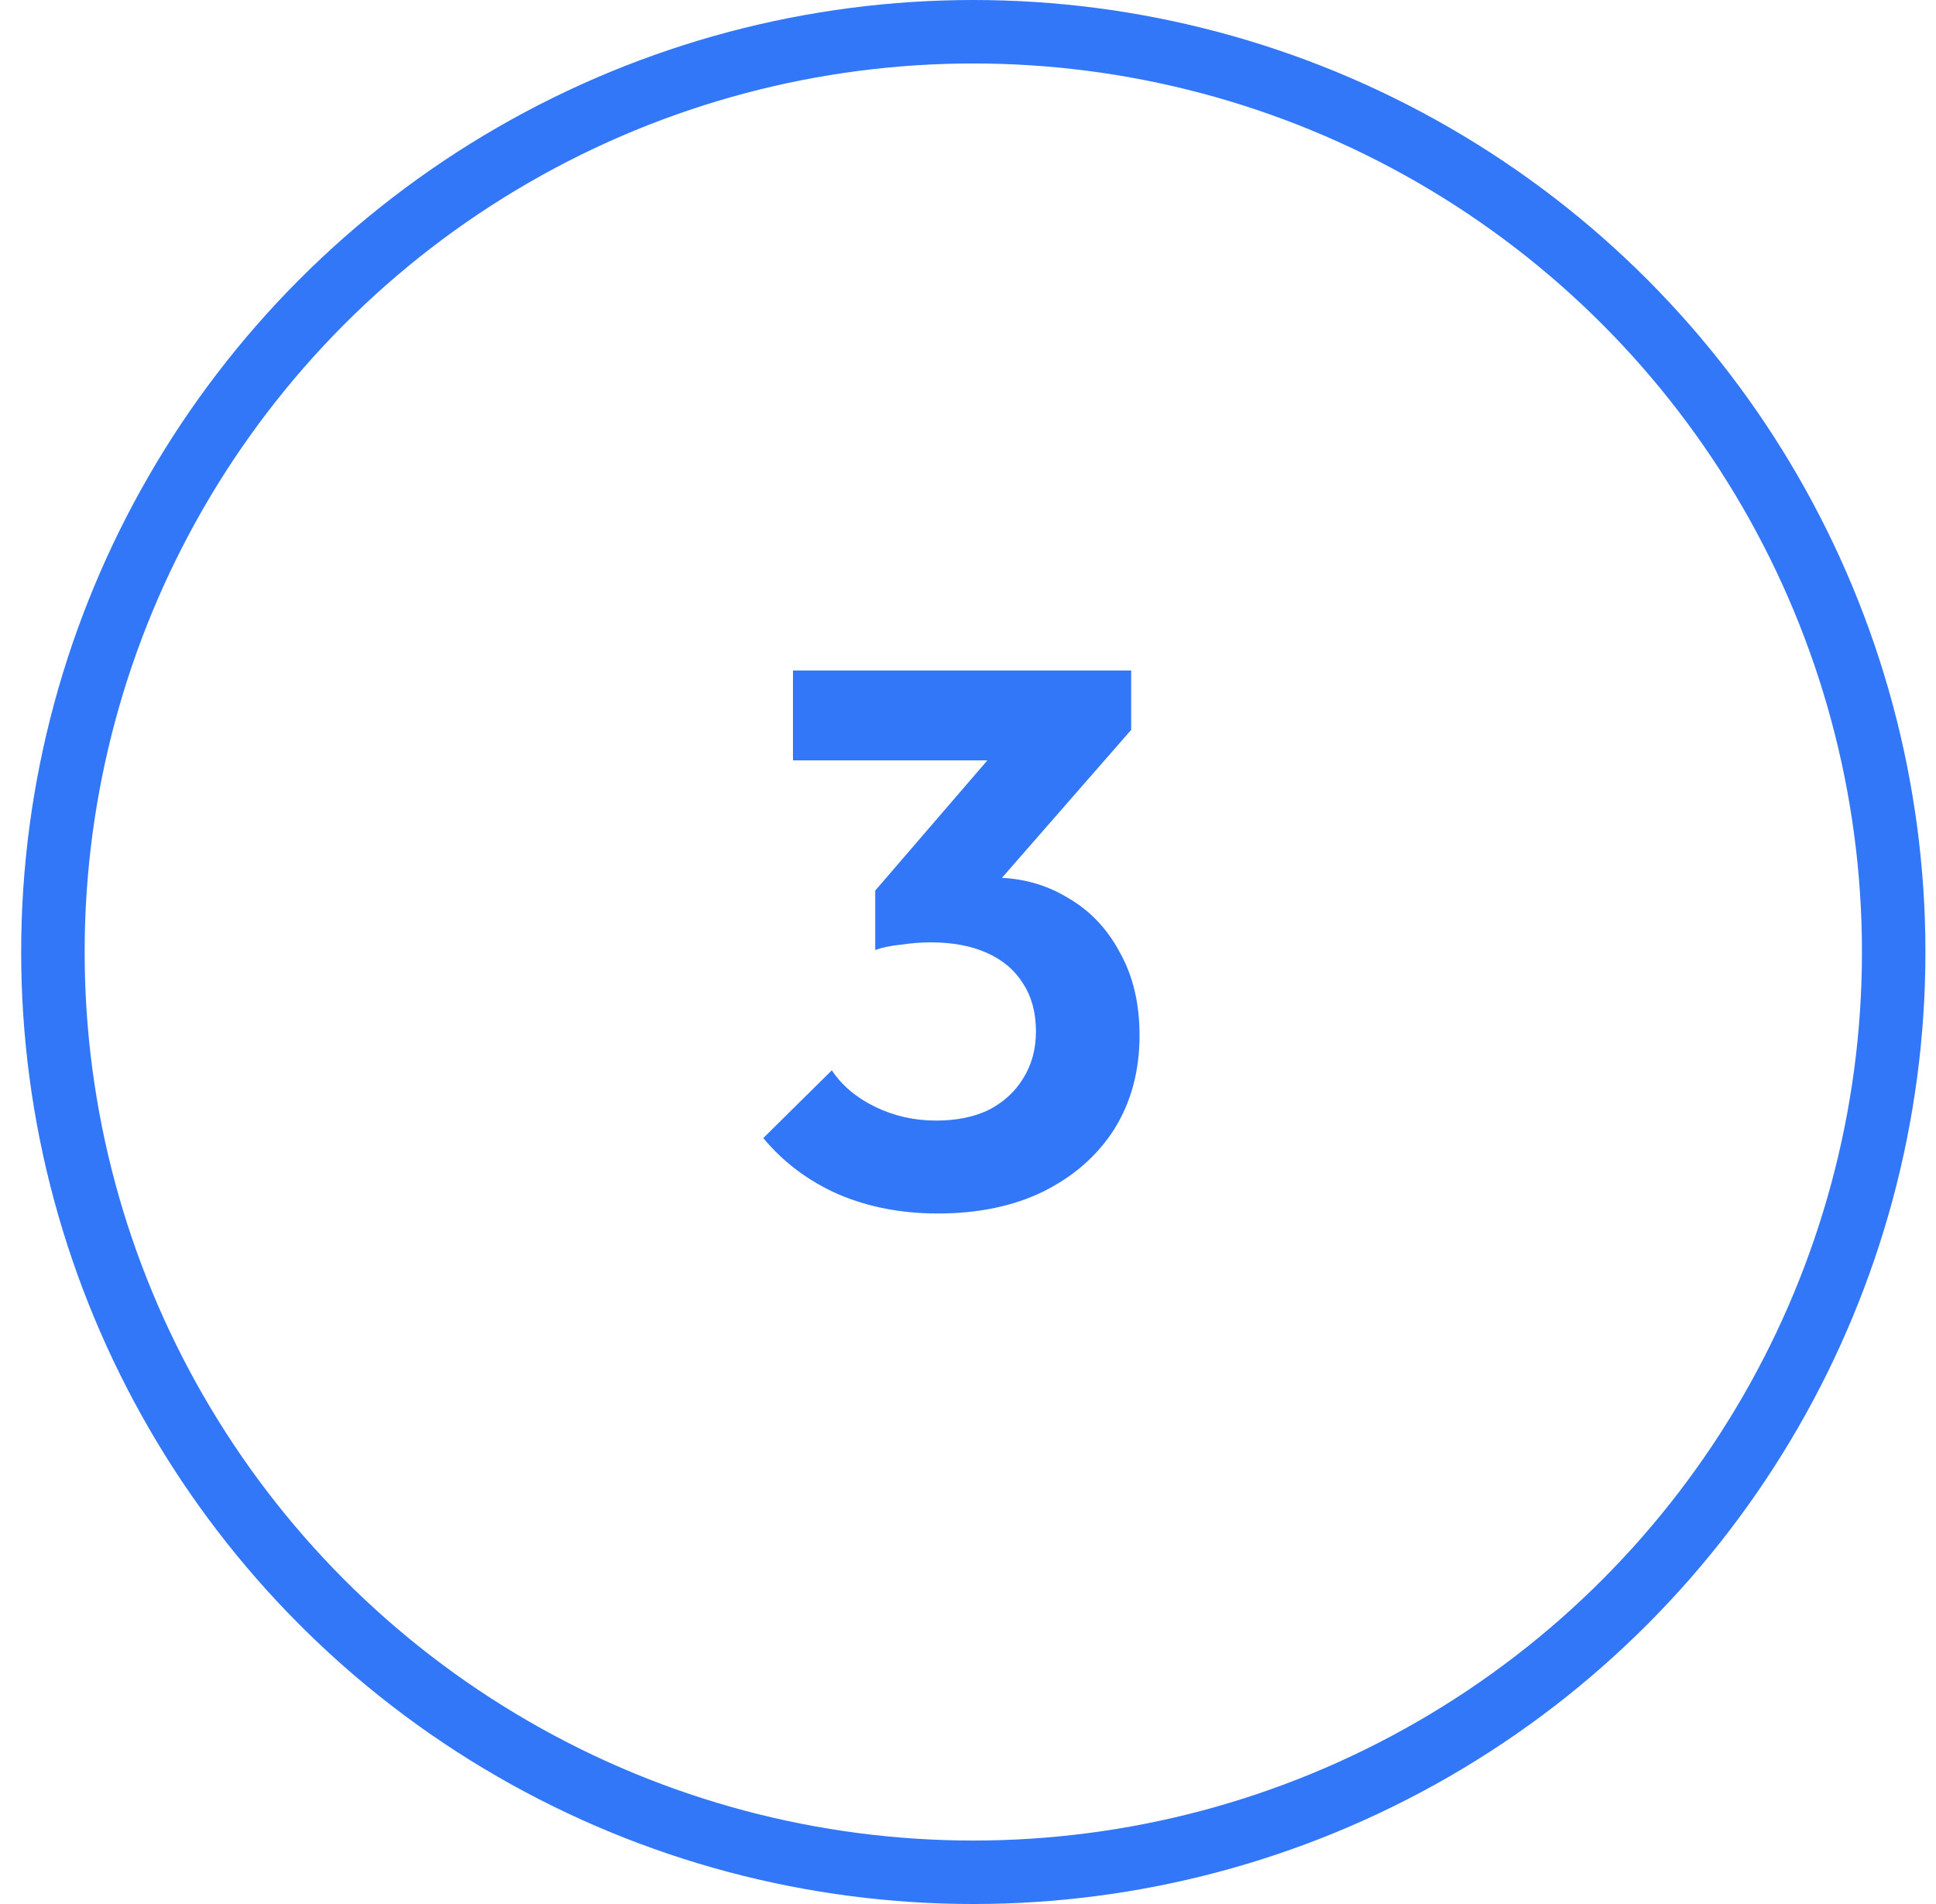 <svg width="61" height="60" viewBox="0 0 61 60" fill="none" xmlns="http://www.w3.org/2000/svg">
<circle cx="30.667" cy="30" r="29" stroke="#3377F9" stroke-width="2"/>
<path d="M29.545 38.24C28.409 38.24 27.369 38.04 26.425 37.64C25.481 37.224 24.689 36.632 24.049 35.864L26.209 33.728C26.529 34.208 26.985 34.592 27.577 34.88C28.169 35.168 28.809 35.312 29.497 35.312C30.137 35.312 30.689 35.2 31.153 34.976C31.617 34.736 31.977 34.408 32.233 33.992C32.505 33.56 32.641 33.064 32.641 32.504C32.641 31.912 32.505 31.408 32.233 30.992C31.977 30.576 31.601 30.256 31.105 30.032C30.609 29.808 30.017 29.696 29.329 29.696C29.025 29.696 28.713 29.72 28.393 29.768C28.073 29.8 27.801 29.856 27.577 29.936L29.017 28.112C29.417 27.984 29.809 27.88 30.193 27.8C30.593 27.704 30.961 27.656 31.297 27.656C32.161 27.656 32.937 27.864 33.625 28.28C34.329 28.68 34.881 29.256 35.281 30.008C35.697 30.744 35.905 31.616 35.905 32.624C35.905 33.744 35.641 34.728 35.113 35.576C34.585 36.408 33.841 37.064 32.881 37.544C31.937 38.008 30.825 38.24 29.545 38.24ZM27.577 29.936V28.064L31.897 23.048L35.641 23L31.177 28.112L27.577 29.936ZM24.985 23.96V21.128H35.641V23L32.977 23.96H24.985Z" fill="#3377F9"/>
</svg>
